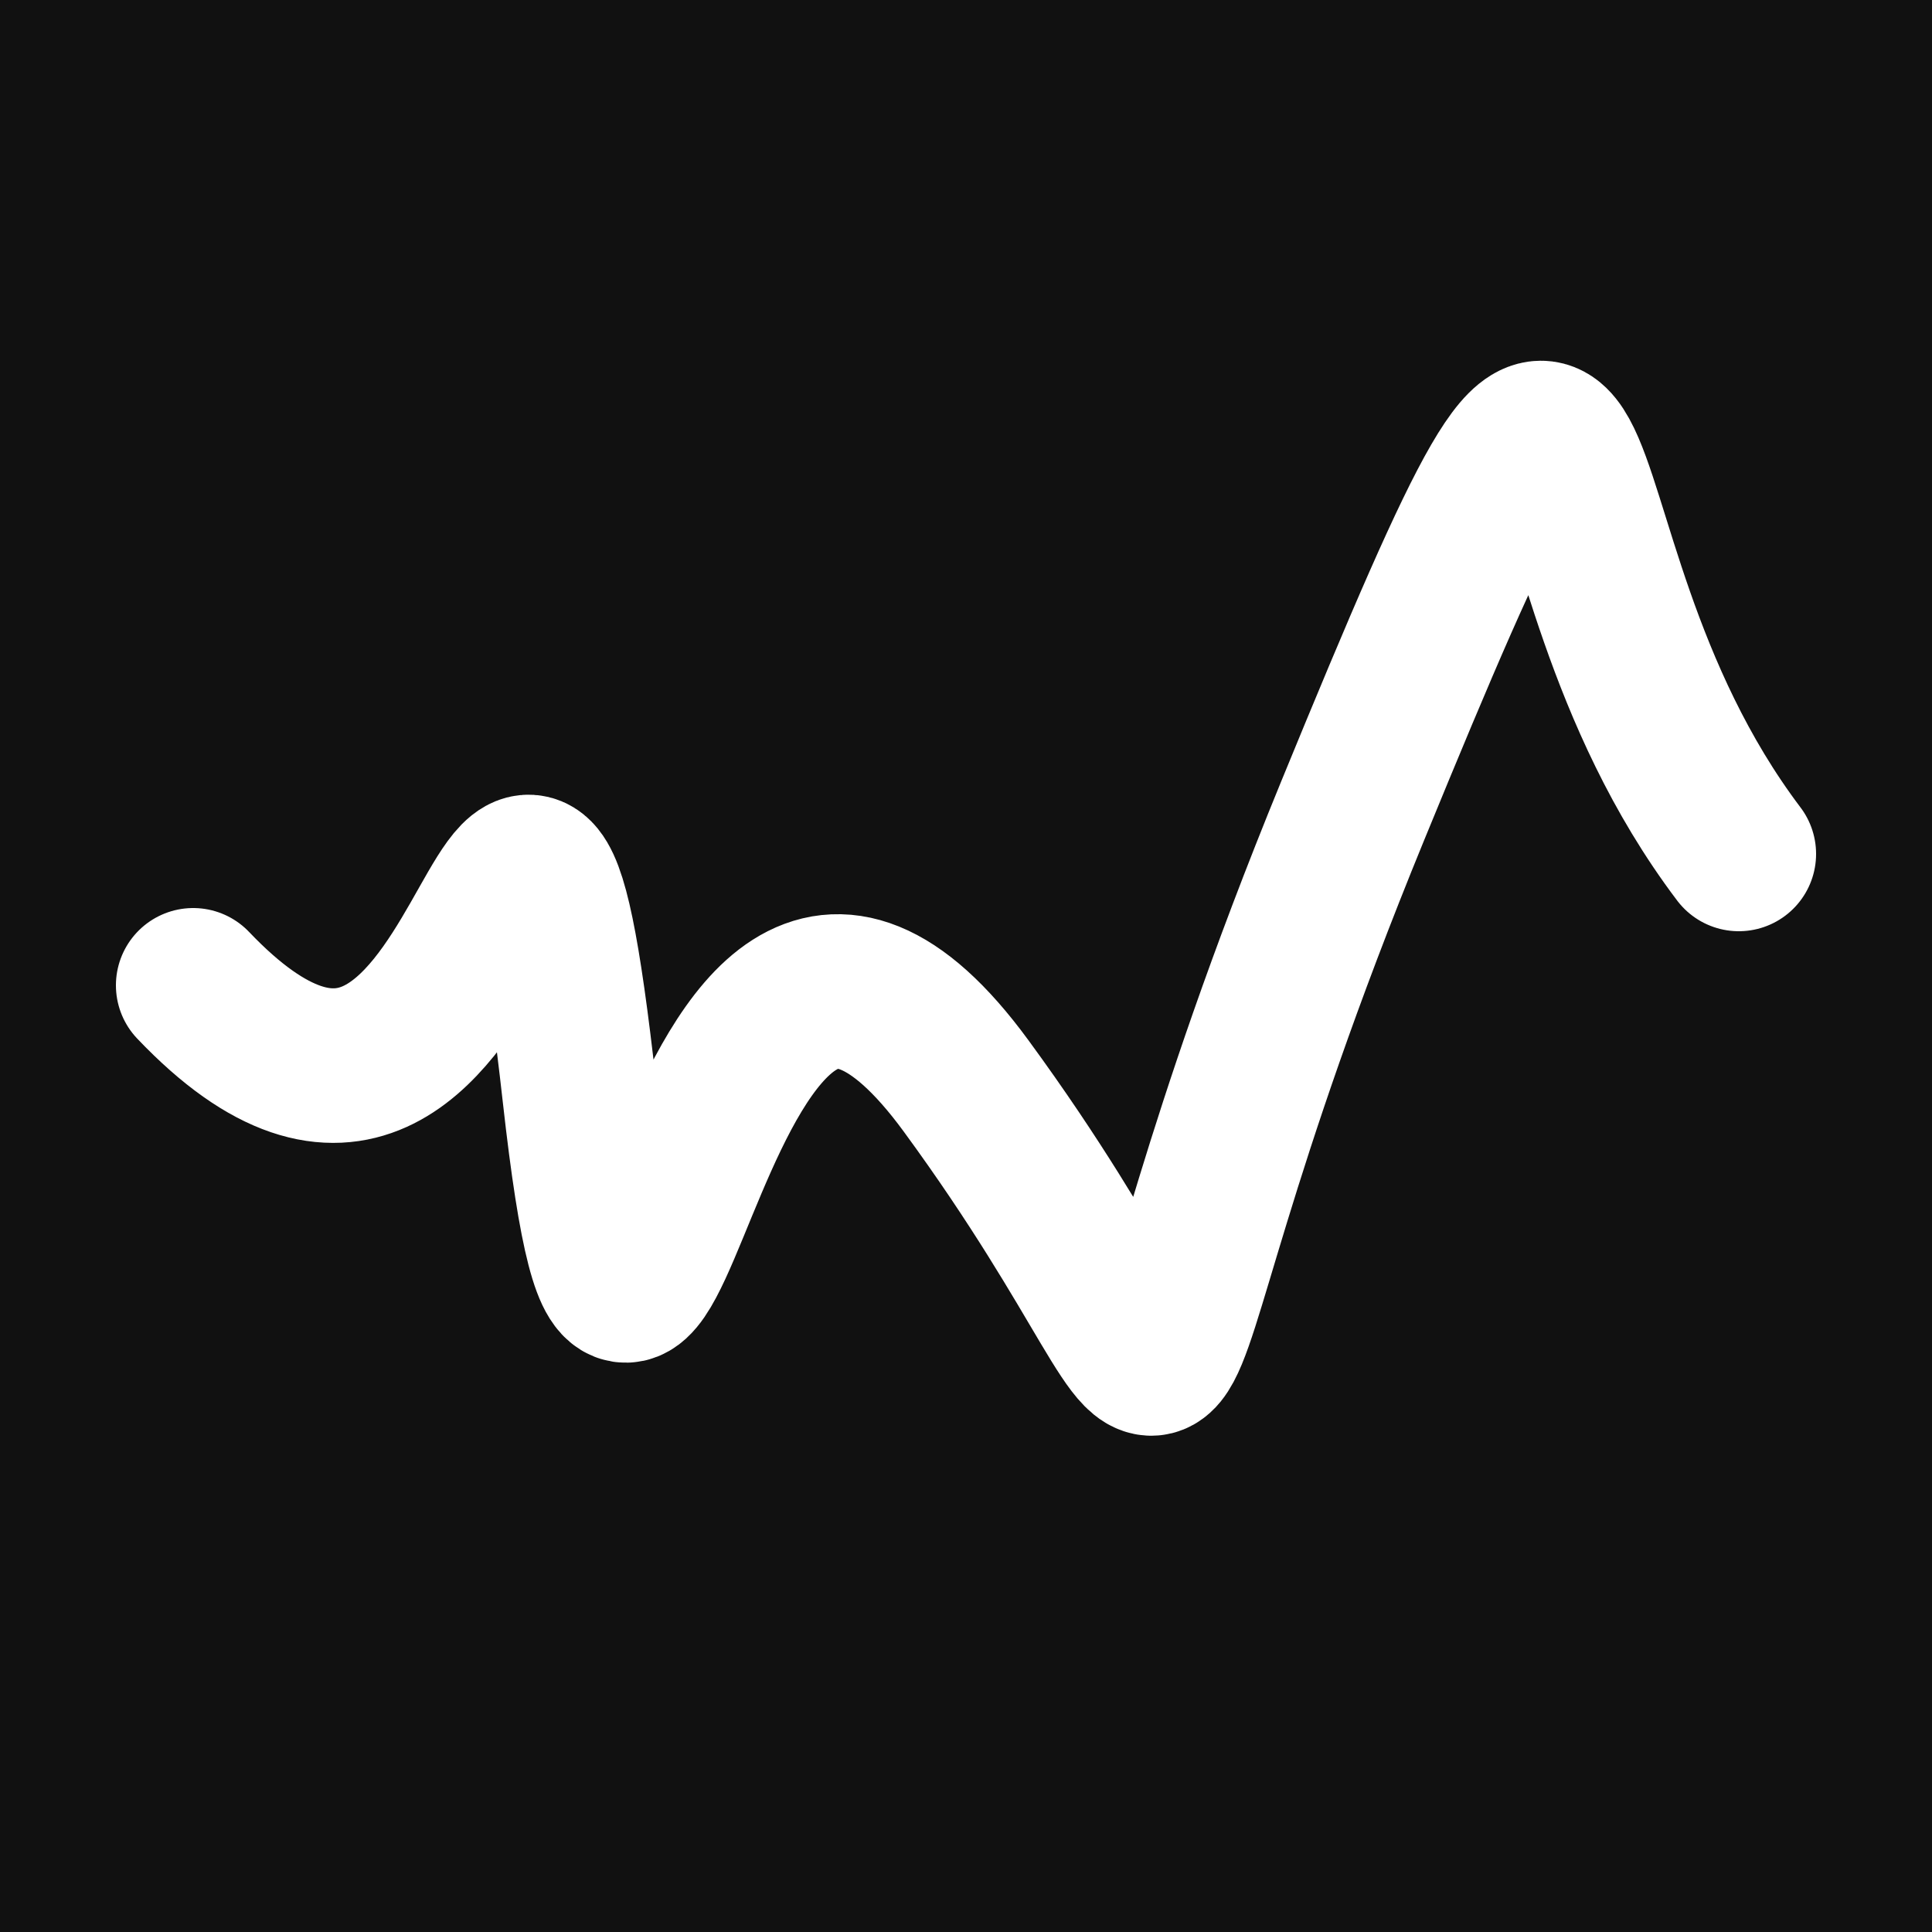 <svg xmlns="http://www.w3.org/2000/svg" version="1.2" viewBox="0 0 500 500"><rect x="0" y="0" width="500" height="500" fill="#111"><animate attributeName="fill" values="#000;#333;#000" dur="0.01s" repeatCount="indefinite"/></rect><path d="M 50,255 C 130,339 133,131 150,283 S 176,180 250,281 S 277,388 350,210 S 388,139 450,221" stroke="#fff" fill="none" stroke-width="40" stroke-linecap="round"><animate attributeName="stroke" values="#ff71ce;#01cdfe;#05ffa1" dur="0.1s" repeatCount="indefinite" calcMode="discrete"/><animate attributeName="d" values="M 50,255 C 130,339 133,131 150,283 S 176,180 250,281 S 277,388 350,210 S 388,139 450,221;M 50,199 C 321,240 106,205 150,156 S 150,236 250,255 S 389,294 350,283 S 162,181 450,338;M 50,156 C 240,130 205,133 150,255 S 336,362 250,283 S 178,143 350,281 S 181,388 450,289;M 50,255 C 130,339 133,131 150,283 S 176,180 250,281 S 277,388 350,210 S 388,139 450,221;M 50,283 C 339,162 131,260 150,281 S 113,188 250,210 S 219,345 350,344 S 139,271 450,219;M 50,281 C 162,181 260,194 150,210 S 139,277 250,344 S 284,357 350,171 S 271,369 450,243;M 50,255 C 130,339 133,131 150,283 S 176,180 250,281 S 277,388 350,210 S 388,139 450,221" dur="0.95s" repeatCount="indefinite"/><animate attributeName="stroke-width" values="10;50;10" dur="0.7s" repeatCount="indefinite"/></path></svg>